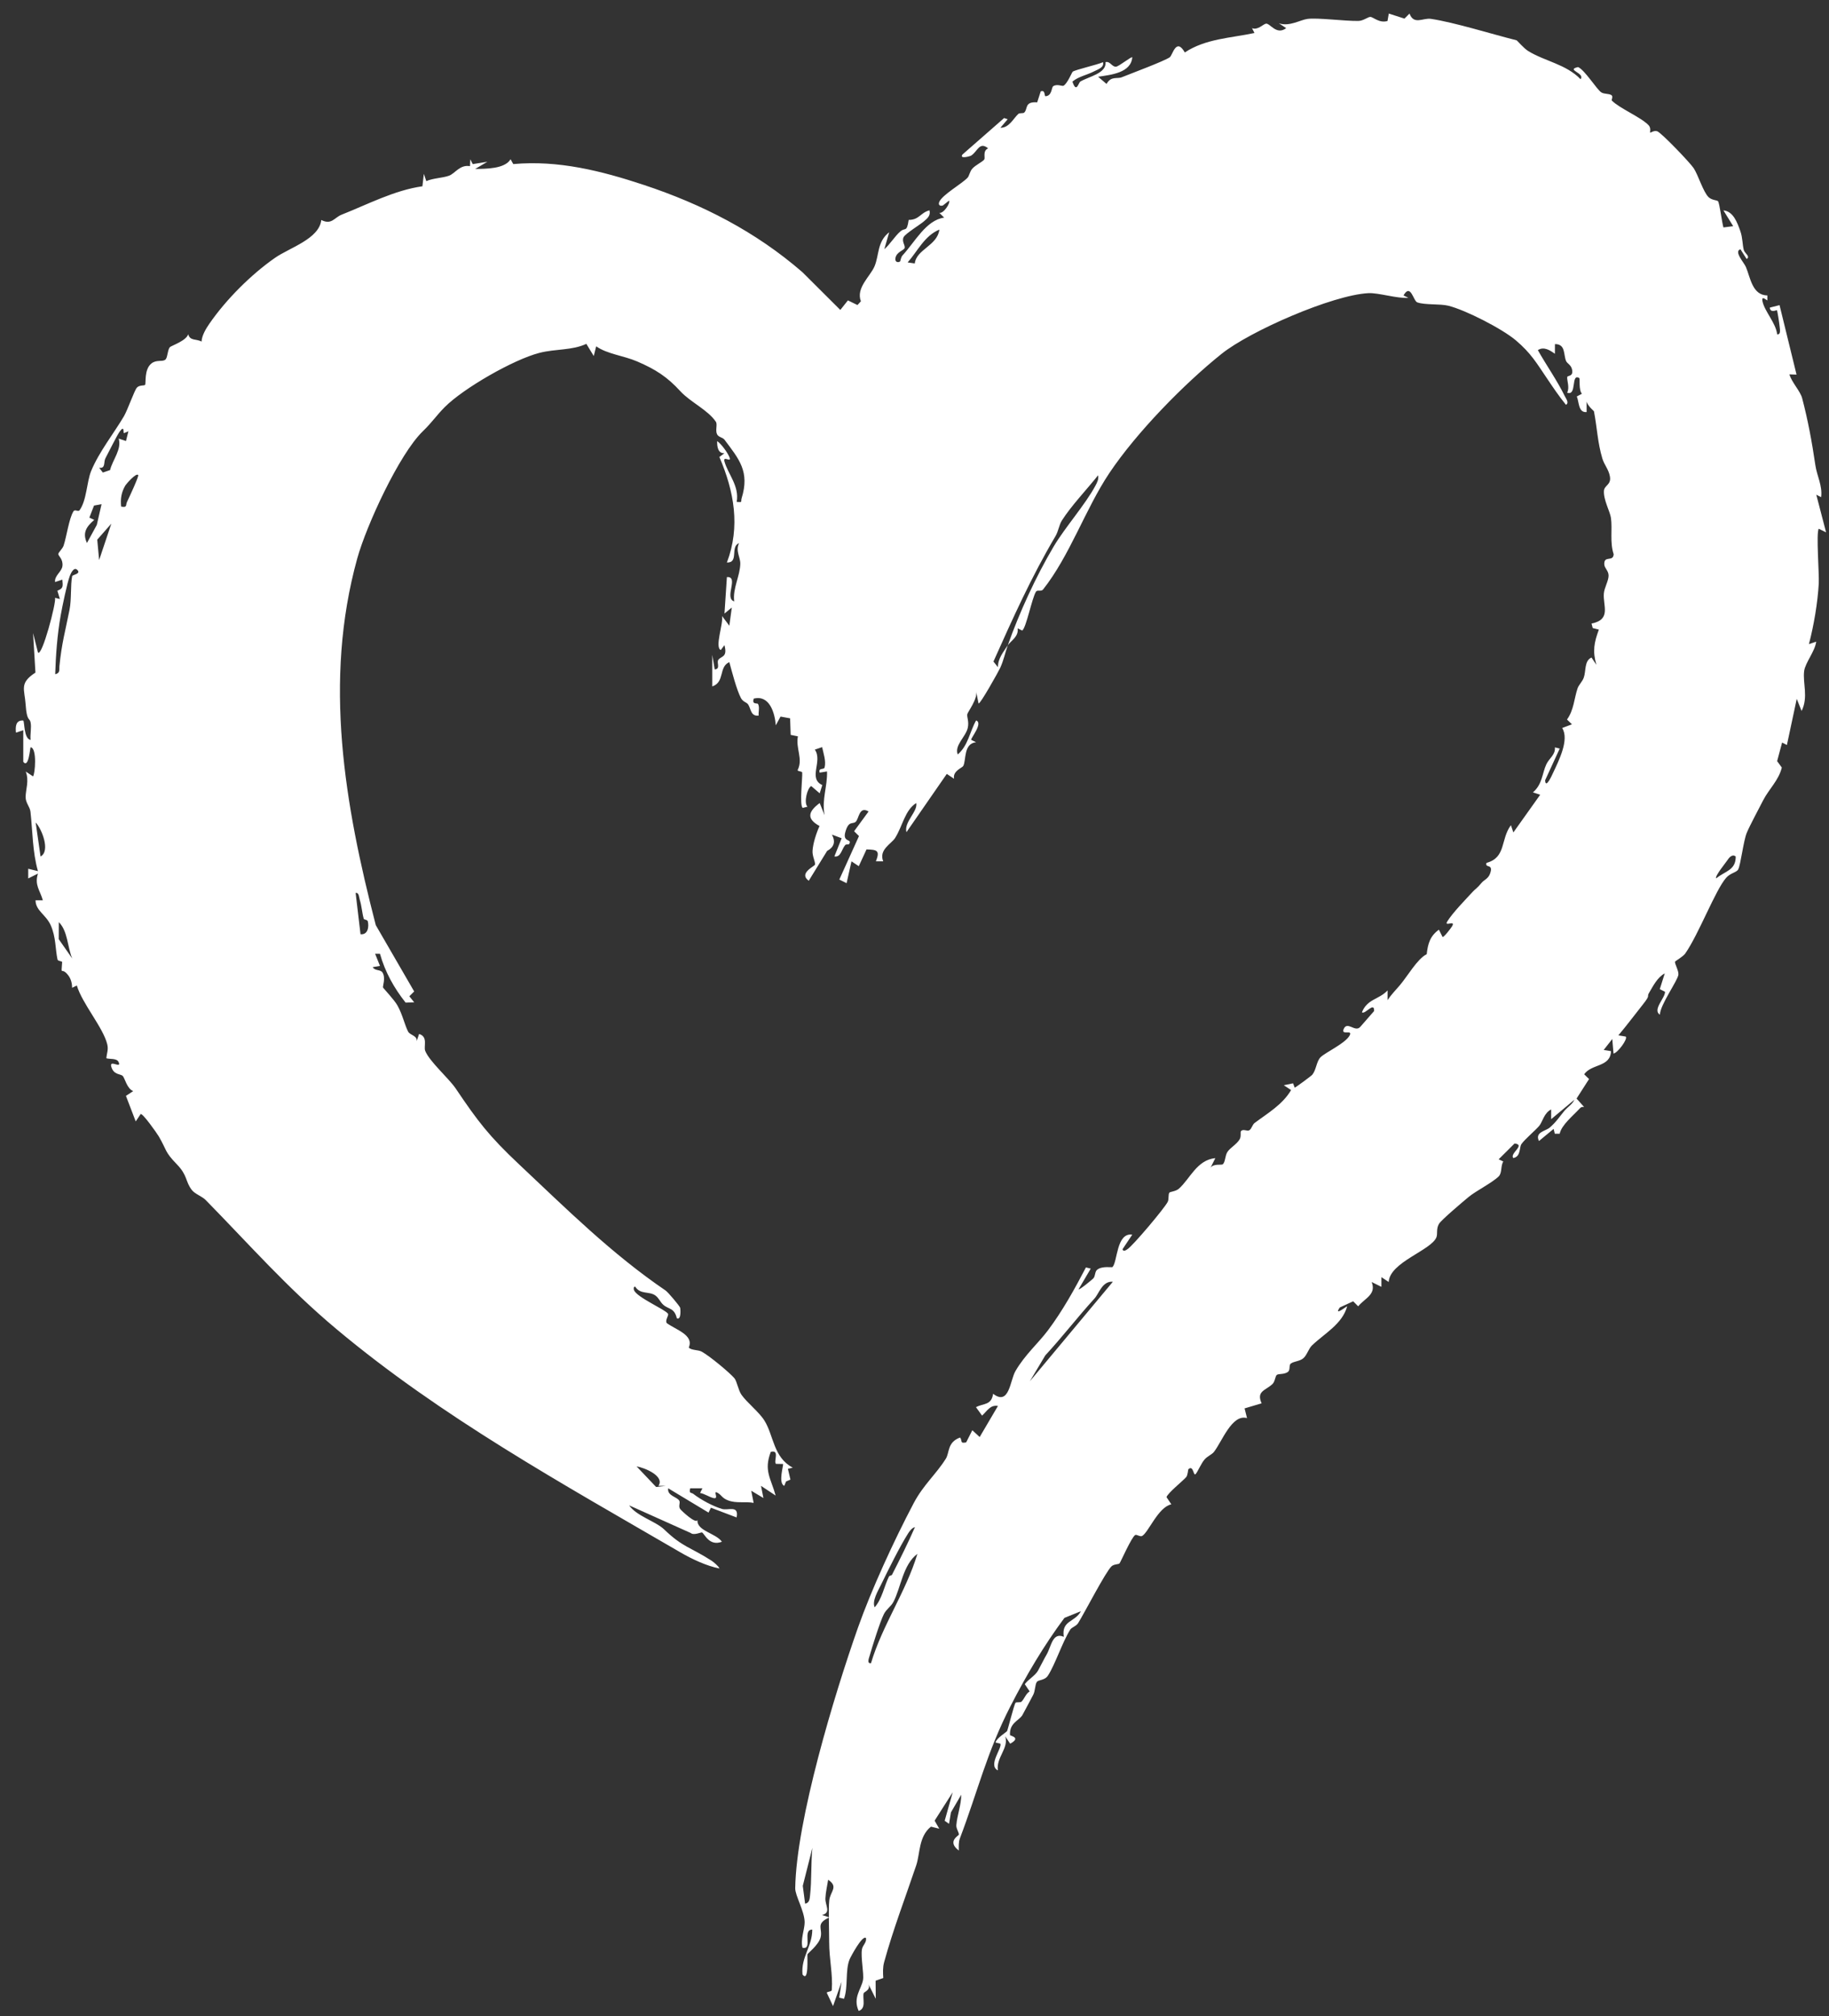 <svg width="98" height="108" viewBox="0 0 98 108" fill="none" xmlns="http://www.w3.org/2000/svg">
<rect x="0" y="0" width="98" height="108" fill="#333333" stroke="none"/>
<path d="M54.001 34.557C53.859 34.96 53.783 35.358 53.592 35.778C53.513 35.954 52.498 37.773 52.431 37.681L52.3 37.032C52.401 37.434 51.848 38.138 51.828 38.262C51.802 38.427 51.93 38.655 51.854 38.991C51.747 39.474 51.127 39.927 51.316 40.415C51.873 39.946 51.96 39.2 52.3 38.594C52.702 38.73 51.986 39.574 52.038 39.633L52.298 39.763C51.616 39.828 51.777 40.739 51.611 41.034C51.553 41.137 51.038 41.3 51.119 41.717L50.73 41.458L48.568 44.58C48.424 44.036 49.188 43.471 49.093 43.019C48.484 43.401 48.366 44.246 47.962 44.889C47.766 45.201 47.072 45.516 47.324 46.141H46.932C47.174 45.532 46.966 45.523 46.429 45.503L46.014 46.401L45.624 46.141L45.361 47.312L44.972 47.117L46.025 44.787L45.764 44.529L46.539 43.471C46.023 43.159 46.029 43.872 45.845 44.027C45.679 44.167 45.468 43.944 45.293 44.576C45.132 45.155 45.696 44.912 45.489 45.227C45.483 45.237 45.332 45.215 45.283 45.275C45.088 45.513 45.055 45.935 44.707 45.879L45.097 44.904L44.576 44.71C44.785 45.107 44.684 45.383 44.317 45.585L43.334 47.181C42.766 46.78 43.656 46.404 43.669 46.316C43.691 46.156 43.518 45.867 43.537 45.576C43.56 45.181 43.742 44.618 43.912 44.249C43.187 43.854 43.316 43.467 43.92 43.018L44.182 43.668C44.021 42.823 44.339 42.147 44.313 41.326L43.92 41.39C43.833 41.109 44.151 41.251 44.184 41.111C44.268 40.768 44.123 40.36 44.05 40.024L43.66 40.157C44.096 40.782 43.278 41.694 44.059 42.056L43.92 42.498L43.466 42.108C43.257 42.212 43.055 42.995 43.264 43.216L43.007 43.279C42.83 43.12 43.004 41.679 42.983 41.386C42.978 41.308 42.741 41.335 42.737 41.254C43.042 40.662 42.624 40.087 42.753 39.445L42.365 39.367L42.335 38.481L41.822 38.387L41.568 38.854C41.517 38.193 41.234 37.214 40.389 37.424C40.267 37.761 40.58 37.649 40.615 37.71C40.714 37.881 40.63 38.137 40.649 38.334C40.215 38.393 40.232 37.934 40.08 37.728C39.998 37.618 39.808 37.599 39.7 37.394C39.462 36.937 39.224 35.998 39.078 35.471C38.494 35.725 38.854 36.535 38.164 36.773V35.082L38.295 35.862C38.627 35.832 38.381 35.496 38.491 35.345C38.64 35.138 38.996 35.225 38.816 34.561L38.622 34.82C38.279 34.689 38.771 33.387 38.688 32.999L39.078 33.519L39.211 32.545L38.818 32.868L38.948 30.916C39.617 30.861 38.78 32.043 39.339 32.217C39.249 31.525 39.652 30.862 39.666 30.2C39.674 29.853 39.395 29.501 39.601 29.095C39.104 29.286 39.609 30.153 38.948 30.134C39.679 28.208 39.335 26.321 38.545 24.48L38.816 24.28C38.468 24.298 38.417 23.923 38.426 23.628C38.657 23.788 38.971 24.23 39.078 24.476C39.235 24.845 38.715 24.359 38.82 24.731C39.012 25.408 39.622 26.034 39.473 26.883C39.816 26.922 39.68 26.878 39.737 26.692C40.184 25.259 39.596 24.593 38.82 23.556C38.727 23.431 38.504 23.427 38.422 23.266C38.317 23.063 38.452 22.737 38.358 22.595C37.931 21.959 36.991 21.542 36.457 20.961C35.741 20.18 35.127 19.788 34.141 19.363C33.402 19.046 32.544 18.973 31.944 18.552L31.815 19.072L31.417 18.421C30.634 18.782 29.784 18.677 28.897 18.905C27.511 19.262 24.837 20.797 23.831 21.807C23.39 22.249 23.157 22.617 22.654 23.104C21.387 24.331 19.634 28.148 19.145 29.904C17.318 36.489 18.469 43.116 20.135 49.56L22.192 53.112L21.932 53.37L22.194 53.694L21.733 53.71C21.106 52.916 20.635 52.071 20.359 51.093H20.099L20.36 51.744L19.971 51.809C20.085 52.019 20.384 51.924 20.495 52.097C20.675 52.377 20.499 52.843 20.521 52.895C20.546 52.954 21.126 53.554 21.3 53.87C21.571 54.358 21.684 54.907 21.866 55.26C21.971 55.462 22.368 55.471 22.325 55.778L22.455 55.389C22.951 55.539 22.688 56.055 22.783 56.294C23.013 56.87 24.044 57.757 24.424 58.32C25.601 60.067 26.2 60.857 27.806 62.367C30.355 64.765 32.776 67.169 35.663 69.132C35.801 69.227 36.406 69.947 36.444 70.056C36.455 70.083 36.519 70.742 36.264 70.617C36.133 70.052 35.822 70.147 35.542 69.898C35.364 69.74 35.311 69.537 35.112 69.396C34.777 69.16 34.308 69.359 34.036 68.926C33.939 68.905 33.947 69.063 33.972 69.119C34.152 69.517 35.637 70.143 35.792 70.376C35.851 70.465 35.618 70.729 35.727 70.878C36.21 71.234 37.199 71.517 36.905 72.184C37.021 72.339 37.411 72.302 37.601 72.408C38.036 72.65 39.074 73.514 39.347 73.827C39.485 73.984 39.553 74.465 39.729 74.717C40.026 75.14 40.673 75.641 40.958 76.098C41.463 76.908 41.429 78.066 42.478 78.622L42.217 78.684L42.352 79.262L42.118 79.362L42.021 79.596C41.677 79.445 42 78.464 41.954 78.425L41.575 78.418C41.443 78.281 41.791 77.646 41.3 77.775C40.913 78.782 41.304 79.184 41.56 80.116L40.776 79.597L40.905 80.248L40.252 79.858L40.381 80.508C39.915 80.421 39.473 80.548 39.011 80.375C38.7 80.259 38.665 80.101 38.483 79.989C38.127 79.769 38.579 80.341 38.223 80.249C37.975 80.185 37.763 80.024 37.511 79.977L37.636 79.728H36.982C36.905 80.029 37.04 79.942 37.147 80.025C37.549 80.339 38.197 80.686 38.684 80.833C39.011 80.932 39.606 80.606 39.468 81.289L38.091 80.768L37.964 81.029L35.804 79.728C35.73 80.12 36.265 80.183 36.393 80.384C36.47 80.504 36.33 80.682 36.447 80.841C36.504 80.919 37.301 81.675 37.372 81.419C37.313 82.01 38.356 82.126 38.681 82.591C37.999 82.847 37.761 82.174 37.617 82.093C37.576 82.071 37.17 82.268 37.008 82.121L33.709 80.641C34.114 81.221 35.125 81.488 35.592 81.936C36.589 82.894 36.983 82.872 38.119 83.601C38.229 83.671 38.499 83.895 38.551 84.022C37.871 83.894 37.067 83.515 36.469 83.166C30.136 79.484 23.639 75.901 18.016 71.189C15.385 68.986 13.385 66.695 11.02 64.284C10.828 64.088 10.444 63.962 10.279 63.748C9.917 63.277 10.066 62.981 9.476 62.371C8.8 61.673 8.961 61.651 8.502 60.867C8.413 60.715 7.625 59.594 7.533 59.683L7.272 60.074L6.748 58.706L7.138 58.449C6.799 58.32 6.688 57.748 6.577 57.639C6.447 57.513 6.095 57.595 5.963 57.144C5.842 56.73 6.543 57.285 6.352 56.888C6.252 56.68 5.882 56.749 5.699 56.691C5.721 56.409 5.819 56.239 5.746 55.94C5.527 55.044 4.396 53.75 4.117 52.792L3.866 52.917C3.862 52.687 3.807 52.452 3.669 52.264C3.272 51.73 3.273 52.369 3.33 51.543C3.333 51.477 3.102 51.5 3.081 51.399C2.959 50.828 3 50.201 2.718 49.567C2.463 48.994 1.915 48.795 1.903 48.23H2.296C2.141 47.681 1.84 47.416 2.033 46.798L1.512 47.058V46.538L2.033 46.667C1.738 45.628 1.751 44.538 1.633 43.485C1.603 43.216 1.374 43.021 1.373 42.702C1.372 42.293 1.574 41.835 1.379 41.33L1.769 41.59C1.877 41.481 2 40.084 1.641 40.028C1.608 40.062 1.538 41.192 1.247 40.809V39.117L0.855 39.247C0.824 38.944 0.83 38.566 1.246 38.598C1.322 38.671 1.271 39.577 1.639 39.639C1.606 39.34 1.699 38.97 1.637 38.689C1.586 38.451 1.434 38.643 1.375 37.754C1.319 36.913 1.019 36.602 1.899 36.03L1.772 33.913L2.034 34.953C2.246 35.215 3.025 32.274 2.949 32.026L3.209 32.091L3.074 31.643C3.407 31.52 3.369 31.398 3.34 31.05L2.95 31.18C2.911 30.83 3.306 30.638 3.345 30.323C3.391 29.95 3.123 29.782 3.123 29.681C3.123 29.596 3.352 29.398 3.408 29.229C3.57 28.742 3.693 27.793 3.933 27.396C4.014 27.261 4.188 27.438 4.264 27.331C4.649 26.796 4.645 25.812 4.884 25.23C5.303 24.213 6.107 23.205 6.642 22.296C6.837 21.964 7.196 20.923 7.335 20.765C7.464 20.619 7.729 20.668 7.772 20.619C7.836 20.548 7.705 19.79 8.12 19.466C8.383 19.261 8.684 19.388 8.846 19.277C8.988 19.18 8.956 18.806 9.095 18.603C9.143 18.532 9.991 18.257 10.083 17.904C10.187 18.273 10.498 18.14 10.8 18.296C10.816 17.968 11.037 17.605 11.218 17.342C12.107 16.053 13.442 14.714 14.736 13.812C15.515 13.269 17.105 12.797 17.215 11.785C17.768 12.066 17.914 11.655 18.301 11.502C19.725 10.938 21.134 10.192 22.633 9.979L22.711 9.313L22.841 9.703C23.204 9.541 23.701 9.539 24.055 9.414C24.385 9.297 24.636 8.805 25.183 8.901L25.199 8.532L25.328 8.792L26.115 8.664L25.46 9.052C26.034 9.041 27.045 9.053 27.357 8.531L27.502 8.79C29.908 8.57 32.227 9.155 34.487 9.903C37.636 10.946 40.492 12.409 42.999 14.585L45.025 16.604L45.432 16.092L45.944 16.341L46.128 16.141C45.849 15.419 46.632 14.808 46.86 14.262C47.116 13.644 46.992 12.949 47.645 12.44L47.382 13.35C47.701 13.078 47.936 12.659 48.25 12.391C48.505 12.172 48.585 12.473 48.688 11.781C49.255 11.781 49.326 11.386 49.803 11.268C49.875 11.559 49.682 11.703 49.494 11.866C49.307 12.029 48.519 12.51 48.42 12.699C48.301 12.925 48.504 13.129 48.474 13.278C48.446 13.415 48.051 13.476 47.98 13.815C47.929 14.061 48.144 14.079 48.231 14.001C48.248 13.985 48.265 13.782 48.361 13.679C49.026 12.959 49.621 11.79 50.589 11.658L50.328 11.4C50.548 11.465 50.945 10.861 50.849 10.748L50.522 11.007C50.358 11.059 50.259 10.974 50.328 10.814C50.492 10.434 51.505 9.869 51.841 9.523C51.931 9.429 51.96 9.199 52.086 9.049C52.264 8.836 52.659 8.668 52.74 8.539C52.799 8.444 52.642 8.076 52.946 7.949C52.473 7.555 52.374 8.132 52.028 8.339C51.965 8.376 51.388 8.536 51.572 8.275L53.8 6.325L53.994 6.387L53.603 6.843C54.066 6.861 54.308 6.331 54.565 6.101C54.63 6.042 54.819 6.083 54.874 6.035C55.09 5.842 54.87 5.432 55.573 5.483L55.764 4.894C56.024 4.797 55.944 5.16 56.022 5.155C56.372 5.133 56.333 4.69 56.431 4.62C56.626 4.482 56.917 4.628 56.98 4.595C57.19 4.487 57.438 3.866 57.477 3.84C57.642 3.728 58.792 3.472 59.1 3.331C59.18 3.615 58.813 3.722 58.618 3.824C58.24 4.022 57.8 4.091 57.462 4.371C57.677 5.025 57.786 4.431 57.883 4.371C58.322 4.104 59.303 3.933 59.232 3.33C59.482 3.258 59.576 3.593 59.799 3.572C59.957 3.558 60.623 3.014 60.669 3.07C60.6 3.909 59.516 4.008 58.839 4.112L59.29 4.497C59.532 4.057 59.856 4.241 60.108 4.138C60.646 3.92 62.33 3.296 62.672 3.072C62.831 2.968 63.012 1.983 63.483 2.81C64.603 2.069 65.949 2.039 67.216 1.767L67.084 1.509C67.397 1.63 67.675 1.295 67.832 1.268C68.047 1.23 68.392 1.91 68.915 1.506L68.523 1.249C69.102 1.436 69.65 1.069 70.057 1.013C70.582 0.94 72.061 1.134 72.78 1.122C73.057 1.117 73.301 0.9 73.428 0.906C73.587 0.914 73.909 1.256 74.344 1.125L74.413 0.727L75.253 0.997L75.523 0.727C75.76 1.355 76.243 0.947 76.668 1.01C77.922 1.196 79.944 1.83 81.256 2.158C81.298 2.169 81.639 2.585 81.884 2.735C82.778 3.284 83.913 3.44 84.687 4.242C84.954 3.913 83.871 3.745 84.554 3.593C84.914 3.742 85.566 4.809 85.805 4.952C85.961 5.045 86.187 5.008 86.334 5.09C86.456 5.157 86.331 5.354 86.363 5.386C86.781 5.809 87.914 6.272 88.332 6.706C88.482 6.861 88.394 7.08 88.418 7.107C88.431 7.122 88.64 6.965 88.804 7.036C89.047 7.14 90.555 8.713 90.752 9.013C90.989 9.372 91.262 10.29 91.55 10.564C91.724 10.73 92.001 10.719 92.052 10.778C92.136 10.873 92.267 11.944 92.344 12.184L92.866 12.116L92.343 11.271C92.868 11.318 93.084 11.915 93.25 12.384C93.378 12.748 93.358 13.109 93.436 13.397C93.481 13.567 93.809 13.747 93.586 13.873L93.256 13.354C92.886 13.463 93.445 14.062 93.547 14.301C93.788 14.866 93.885 15.815 94.697 15.827V16.087C94.678 16.119 94.36 15.777 94.438 16.148C94.552 16.686 95.154 17.302 95.222 17.908C95.446 17.941 95.361 17.6 95.35 17.456C95.34 17.326 95.237 16.661 95.21 16.617C95.2 16.6 94.852 16.788 94.828 16.479L95.35 16.346L96.261 20.068L95.879 20.055C95.998 20.478 96.46 20.945 96.562 21.333C96.873 22.515 97.087 23.677 97.268 24.912C97.353 25.497 97.66 26.029 97.578 26.633L97.319 26.502L97.844 28.518L97.451 28.325C97.303 28.53 97.48 30.742 97.452 31.249C97.396 32.273 97.185 33.52 96.924 34.505L97.314 34.373C97.251 34.891 96.726 35.501 96.668 35.95C96.586 36.584 96.903 37.351 96.531 38.086L96.272 37.437L95.744 39.91L95.487 39.778L95.221 40.773L95.471 41.117C95.311 41.796 94.778 42.274 94.472 42.872C94.246 43.312 93.76 44.218 93.597 44.605C93.413 45.041 93.271 46.324 93.132 46.579C93.047 46.736 92.712 46.768 92.491 47.021C91.907 47.687 91.022 50.046 90.292 51.087C90.184 51.241 89.762 51.483 89.753 51.515C89.719 51.625 89.954 51.992 89.931 52.213C89.895 52.536 88.945 53.832 88.94 54.357C88.52 54.094 89.237 53.448 89.212 53.127L88.933 52.989L89.2 52.144C88.805 52.353 88.577 52.819 88.353 53.197C88.229 53.407 88.449 53.279 88.045 53.787C87.601 54.345 87.175 54.918 86.715 55.463L87.107 55.528C87.243 55.645 86.669 56.413 86.453 56.439L86.388 55.66L85.928 56.245L86.321 56.31C86.285 57.179 85.288 56.974 84.881 57.548L85.143 57.805L84.474 58.849L84.88 59.302C84.81 59.289 84.721 59.299 84.673 59.351C84.288 59.768 83.665 60.265 83.57 60.735H83.308L83.245 60.474L82.459 61.124C82.227 60.644 82.814 60.596 83.038 60.403C83.4 60.09 83.575 59.8 83.829 59.499C83.999 59.299 84.25 59.155 84.356 58.914L83.113 59.954V59.434C82.735 59.614 82.65 60.094 82.482 60.301C82.295 60.533 81.685 61.039 81.517 61.293C81.398 61.474 81.496 61.952 81.087 62.036C80.864 61.796 81.771 61.323 81.152 61.257L80.3 62.103L80.55 62.221C80.397 62.45 80.494 62.825 80.303 63.017C79.97 63.35 79.078 63.801 78.697 64.116C78.438 64.33 77.235 65.341 77.104 65.559C76.943 65.827 77.039 66.086 76.967 66.275C76.697 66.98 74.464 67.609 74.408 68.675L74.018 68.416V68.936L73.494 68.677C73.757 69.337 73.151 69.53 72.772 69.978L72.505 69.71L71.788 70.04C71.439 70.548 72.167 69.958 72.183 69.979C71.926 70.928 70.968 71.432 70.298 72.073C70.111 72.253 70.021 72.614 69.822 72.771C69.623 72.928 69.341 72.921 69.169 73.042C69.04 73.132 69.161 73.391 68.995 73.501C68.787 73.639 68.521 73.579 68.416 73.651C68.328 73.711 68.322 74.004 68.186 74.136C67.827 74.488 67.297 74.51 67.599 75.175L66.686 75.447L66.817 75.967C66.007 75.735 65.48 77.224 65.042 77.781C64.929 77.923 64.698 78.002 64.537 78.19C64.355 78.403 64.174 78.841 64.068 78.96C63.936 79.109 63.956 78.462 63.679 78.701C63.651 78.726 63.648 79.025 63.556 79.129C63.367 79.346 62.584 79.966 62.502 80.2L62.762 80.586C62.054 80.736 61.542 82.084 61.197 82.281C61.093 82.339 60.898 82.186 60.825 82.23C60.625 82.351 60.044 83.683 59.986 83.749C59.935 83.808 59.693 83.783 59.559 83.905C59.241 84.199 58.125 86.373 57.77 86.946C57.664 87.118 57.423 87.171 57.342 87.301C56.916 87.985 56.522 89.199 56.15 89.76C55.967 90.037 55.648 89.968 55.552 90.106C55.455 90.244 55.471 90.588 55.358 90.796C55.255 90.987 54.808 91.839 54.772 91.893C54.571 92.188 54.079 92.309 54.117 92.945C54.12 92.993 54.744 93.071 54.126 93.409L53.863 93.018C54.062 93.652 53.367 94.145 53.468 94.839C52.912 94.566 53.719 93.625 53.599 93.406L53.34 93.345C53.392 93.112 53.927 92.789 53.96 92.733C54.001 92.663 54.336 91.309 54.414 91.217C54.456 91.167 54.669 91.217 54.731 91.158C54.883 91.015 54.959 90.736 55.169 90.607L54.909 90.221C55.092 89.968 55.476 89.755 55.618 89.495C55.79 89.182 55.906 88.933 56.083 88.626C56.328 88.201 56.393 87.418 56.999 87.683C56.864 86.788 57.605 86.911 57.917 86.311L57.033 86.67C55.932 88.149 54.995 89.734 54.139 91.405C52.868 93.885 52.4 95.93 51.434 98.477C51.354 98.689 51.373 98.915 51.374 99.133C50.717 98.638 51.379 98.331 51.379 98.279C51.38 98.147 51.227 97.957 51.242 97.768C51.285 97.239 51.507 96.682 51.504 96.141L50.953 97.088L50.85 97.703L50.617 97.537L51.048 96.01L50.078 97.532L50.327 97.963L49.882 97.852C49.218 98.381 49.302 99.302 49.093 99.923C48.517 101.634 47.853 103.36 47.373 105.112C47.296 105.391 47.309 105.676 47.327 105.962L46.916 106.105L46.924 107.074L46.534 106.295C46.666 106.61 46.29 106.706 46.275 106.776C46.207 107.08 46.429 107.577 46.01 107.727C45.681 107.016 46.157 106.547 46.241 106.066C46.3 105.731 46.112 104.856 46.184 104.426C46.222 104.195 46.441 104.069 46.402 103.822C46.218 103.625 45.576 104.83 45.522 104.963C45.279 105.557 45.455 106.435 45.222 107.076L44.965 107.013L45.092 106.165L44.635 107.465L44.3 106.753C44.304 106.683 44.56 106.702 44.568 106.607C44.633 105.739 44.427 104.985 44.428 104.014C44.428 103.435 44.383 102.278 44.433 101.802C44.483 101.325 44.946 101.075 44.373 100.698C44.325 101.013 44.238 101.378 44.226 101.695C44.212 102.076 44.551 102.464 44.044 102.584L44.438 102.714C43.667 103.064 44.097 103.308 43.966 103.793C43.857 104.197 43.276 104.638 43.264 104.694C43.242 104.802 43.351 106.228 43 105.773C42.911 104.842 43.525 104.267 43.523 103.366C42.965 103.366 43.573 104.466 43 104.341C42.88 103.895 43.119 103.344 43.114 102.968C43.105 102.372 42.602 101.544 42.609 101.153C42.666 97.505 44.715 90.753 45.968 87.2C46.686 85.169 47.891 82.542 48.956 80.525C49.479 79.536 50.155 78.978 50.68 78.14C50.884 77.812 50.75 77.26 51.443 77.008C51.578 77.186 51.417 77.34 51.768 77.268L52.098 76.617L52.492 76.981L53.471 75.316C53.054 75.242 52.882 75.601 52.62 75.834L52.294 75.382C52.696 75.163 53.123 75.294 53.212 74.664C54.082 75.329 54.114 73.957 54.409 73.448C54.913 72.576 55.633 71.955 56.146 71.272C56.936 70.219 57.576 69.061 58.185 67.896L58.443 67.959L57.791 69.067C57.836 69.116 58.51 68.554 58.579 68.485C58.701 68.36 58.651 68.126 58.791 68.016C59.062 67.805 59.575 67.907 59.605 67.878C59.884 67.61 59.809 66.018 60.668 66.139L60.146 66.921C60.186 67.069 60.317 66.98 60.407 66.921C60.708 66.729 62.403 64.716 62.57 64.379C62.64 64.237 62.584 63.977 62.66 63.887C62.704 63.835 62.999 63.825 63.166 63.678C63.761 63.152 64.128 62.138 65.119 62.04L64.859 62.56C65.013 62.322 65.453 62.424 65.514 62.373C65.661 62.254 65.631 61.918 65.768 61.707C65.914 61.484 66.249 61.313 66.419 61.038C66.517 60.88 66.449 60.65 66.491 60.599C66.615 60.448 66.818 60.627 66.946 60.543C67.063 60.468 67.105 60.247 67.222 60.158C67.925 59.631 68.715 59.181 69.179 58.394L68.787 58.135L69.284 58.033L69.372 58.266C69.428 58.251 70.261 57.638 70.314 57.573C70.528 57.311 70.535 56.864 70.752 56.641C71.005 56.381 72.089 55.897 72.318 55.464C72.49 55.139 71.857 55.477 71.99 55.14C72.182 54.661 72.597 55.319 72.879 55.015L73.626 54.161C73.647 53.623 73.134 54.372 72.974 54.227C73.264 53.504 73.886 53.551 74.348 53.056V53.576C74.537 53.289 74.774 53.049 74.997 52.789C75.41 52.308 75.947 51.354 76.445 51.116C76.509 50.551 76.62 50.15 77.097 49.802L77.294 50.191C77.344 50.246 77.765 49.697 77.815 49.603C77.997 49.263 77.341 49.685 77.556 49.347C77.854 48.874 78.524 48.192 78.917 47.765C79.05 47.619 79.131 47.601 79.385 47.294C79.519 47.131 79.735 47.081 79.837 46.805C80.049 46.229 79.545 46.534 79.648 46.224C80.711 45.939 80.391 44.962 80.957 44.205L81.088 44.594L82.525 42.574L82.135 42.447C82.643 42.022 82.633 41.417 82.853 40.947C83.008 40.613 83.349 40.436 83.313 40.037L83.571 40.101L82.79 41.798C82.813 42.309 83.176 41.487 83.203 41.428C83.51 40.775 84.102 39.623 83.703 38.999L84.227 38.801L83.961 38.544C84.329 38.046 84.352 37.389 84.525 36.883C84.594 36.678 84.783 36.522 84.862 36.295C84.989 35.931 84.881 35.4 85.274 35.223L85.537 35.613C85.323 34.884 85.414 34.418 85.669 33.728L85.339 33.644L85.276 33.403C86.351 33.191 85.881 32.442 85.936 31.791C85.962 31.483 86.186 31.121 86.19 30.845C86.194 30.569 85.971 30.447 85.96 30.236C85.933 29.727 86.439 30.125 86.462 29.689C86.248 29.049 86.402 28.359 86.317 27.745C86.27 27.409 85.91 26.774 85.94 26.296C85.96 25.99 86.342 25.98 86.261 25.524C86.193 25.14 85.958 24.904 85.855 24.56C85.6 23.707 85.575 22.914 85.407 22.037C85.399 21.994 84.901 21.644 85.013 21.296V22.076C84.56 22.113 84.615 21.537 84.487 21.239L84.763 21.091C84.584 20.919 84.659 20.279 84.623 20.256C84.153 19.962 84.513 21.234 83.969 21.035C84.114 20.769 83.953 20.375 83.973 20.203C83.985 20.095 84.309 20.2 84.235 19.806C84.185 19.542 83.97 19.479 83.911 19.336C83.767 18.987 83.893 18.43 83.316 18.433L83.313 18.952C83.054 18.767 82.725 18.546 82.4 18.756C82.864 19.582 83.428 20.371 83.845 21.224C83.905 21.347 84.092 21.587 83.905 21.684C83.529 21.225 83.201 20.733 82.87 20.242C82.333 19.449 82.027 18.916 81.223 18.234C80.486 17.61 78.52 16.603 77.594 16.376C77.156 16.269 76.348 16.346 75.939 16.198C75.725 16.12 75.587 15.155 75.201 15.826L75.463 15.956C74.841 15.999 73.863 15.677 73.322 15.704C71.399 15.802 66.98 17.733 65.454 18.955C63.429 20.577 60.893 23.173 59.441 25.341C58.155 27.263 57.332 29.753 55.889 31.579C55.787 31.708 55.581 31.577 55.506 31.7C55.287 32.061 54.992 33.611 54.772 33.78L54.526 33.658C54.594 34.107 54.155 34.33 53.998 34.571C54.605 32.842 55.511 30.869 56.459 29.273C57.054 28.269 58.16 27.017 58.69 26.025C58.788 25.842 58.876 25.678 58.839 25.459C58.25 26.202 57.391 27.102 56.896 27.885C56.744 28.126 56.709 28.461 56.556 28.718C55.26 30.908 54.268 33.119 53.23 35.439L53.472 35.741C53.464 35.276 53.765 34.926 53.997 34.569L54.001 34.557ZM49.015 14.113C49.1 13.355 50.225 13.164 50.333 12.299C49.534 12.631 49.171 13.45 48.633 14.057L49.014 14.113H49.015ZM6.641 23.205C6.589 23.16 6.681 22.766 6.425 23.103C6.274 23.302 5.827 24.22 5.649 24.549C5.539 24.751 5.674 25.11 5.314 25.058L5.51 25.314L5.897 25.183C6.039 24.616 6.532 24.073 6.359 23.495L6.75 23.626L6.88 23.103L6.64 23.206L6.641 23.205ZM7.405 25.447C7.293 25.311 6.761 25.933 6.721 25.999C6.503 26.364 6.446 26.714 6.49 27.138C6.839 27.203 6.718 27.065 6.81 26.878C6.901 26.69 7.455 25.507 7.405 25.447ZM5.442 27.008L5.038 27.084L4.788 27.728L5.049 27.851C4.632 28.209 4.405 28.543 4.659 29.088L5.187 28.118L5.442 27.007V27.008ZM5.966 28.051L5.21 28.91L5.312 30L5.966 28.049V28.051ZM4.133 30.522C3.953 30.358 3.794 30.714 3.742 30.848C3.599 31.216 3.333 32.506 3.252 32.964C3.07 33.995 2.991 35.072 2.957 36.118C3.234 36.056 3.165 35.886 3.182 35.7C3.302 34.47 3.502 33.795 3.727 32.656C3.837 32.1 3.772 31.336 3.867 30.865C3.883 30.785 4.375 30.744 4.132 30.521L4.133 30.522ZM2.173 45.882C2.72 45.589 2.228 44.385 1.911 44.059L2.173 45.882ZM93.002 45.883C92.866 45.758 92.696 45.866 92.576 46.054C92.471 46.216 91.859 46.949 91.957 47.054C92.43 46.659 93.008 46.628 93.002 45.884V45.883ZM19.492 49.227C19.397 48.896 19.385 48.55 19.276 48.197C19.234 48.062 19.242 47.803 19.055 47.834L19.317 50.046C19.727 50.09 19.775 49.624 19.707 49.355C19.685 49.267 19.503 49.262 19.492 49.227ZM3.871 51.347C3.611 50.741 3.634 49.869 3.152 49.399L3.148 50.311L3.871 51.347ZM59.629 68.662C59.059 68.616 58.893 69.287 58.641 69.564C57.743 70.549 56.934 71.606 56.007 72.61L55.179 73.996L59.629 68.662ZM35.282 79.594C35.627 79.079 34.554 78.627 34.108 78.554L35.157 79.658L35.677 79.597H35.282V79.594ZM47.794 84.361C48.22 83.525 48.649 82.667 49.025 81.807C48.864 81.845 48.737 82.018 48.653 82.152C48.191 82.883 47.605 84.08 47.211 84.883C47.05 85.212 46.713 85.764 46.866 86.102C47.26 85.662 47.383 84.948 47.632 84.453C47.658 84.403 47.779 84.393 47.794 84.362V84.361ZM46.669 89.095C47.284 87.043 48.538 85.284 49.156 83.239C48.378 83.815 48.271 85.048 47.875 85.804C47.737 86.07 47.498 86.192 47.361 86.464C47.15 86.881 46.742 88.189 46.597 88.698C46.561 88.823 46.432 89.129 46.67 89.095H46.669ZM43.139 101.982C43.377 101.933 43.382 101.727 43.404 101.532C43.496 100.738 43.446 99.8 43.529 98.989L43.014 101.024L43.139 101.982Z" fill="white"/>
</svg>

